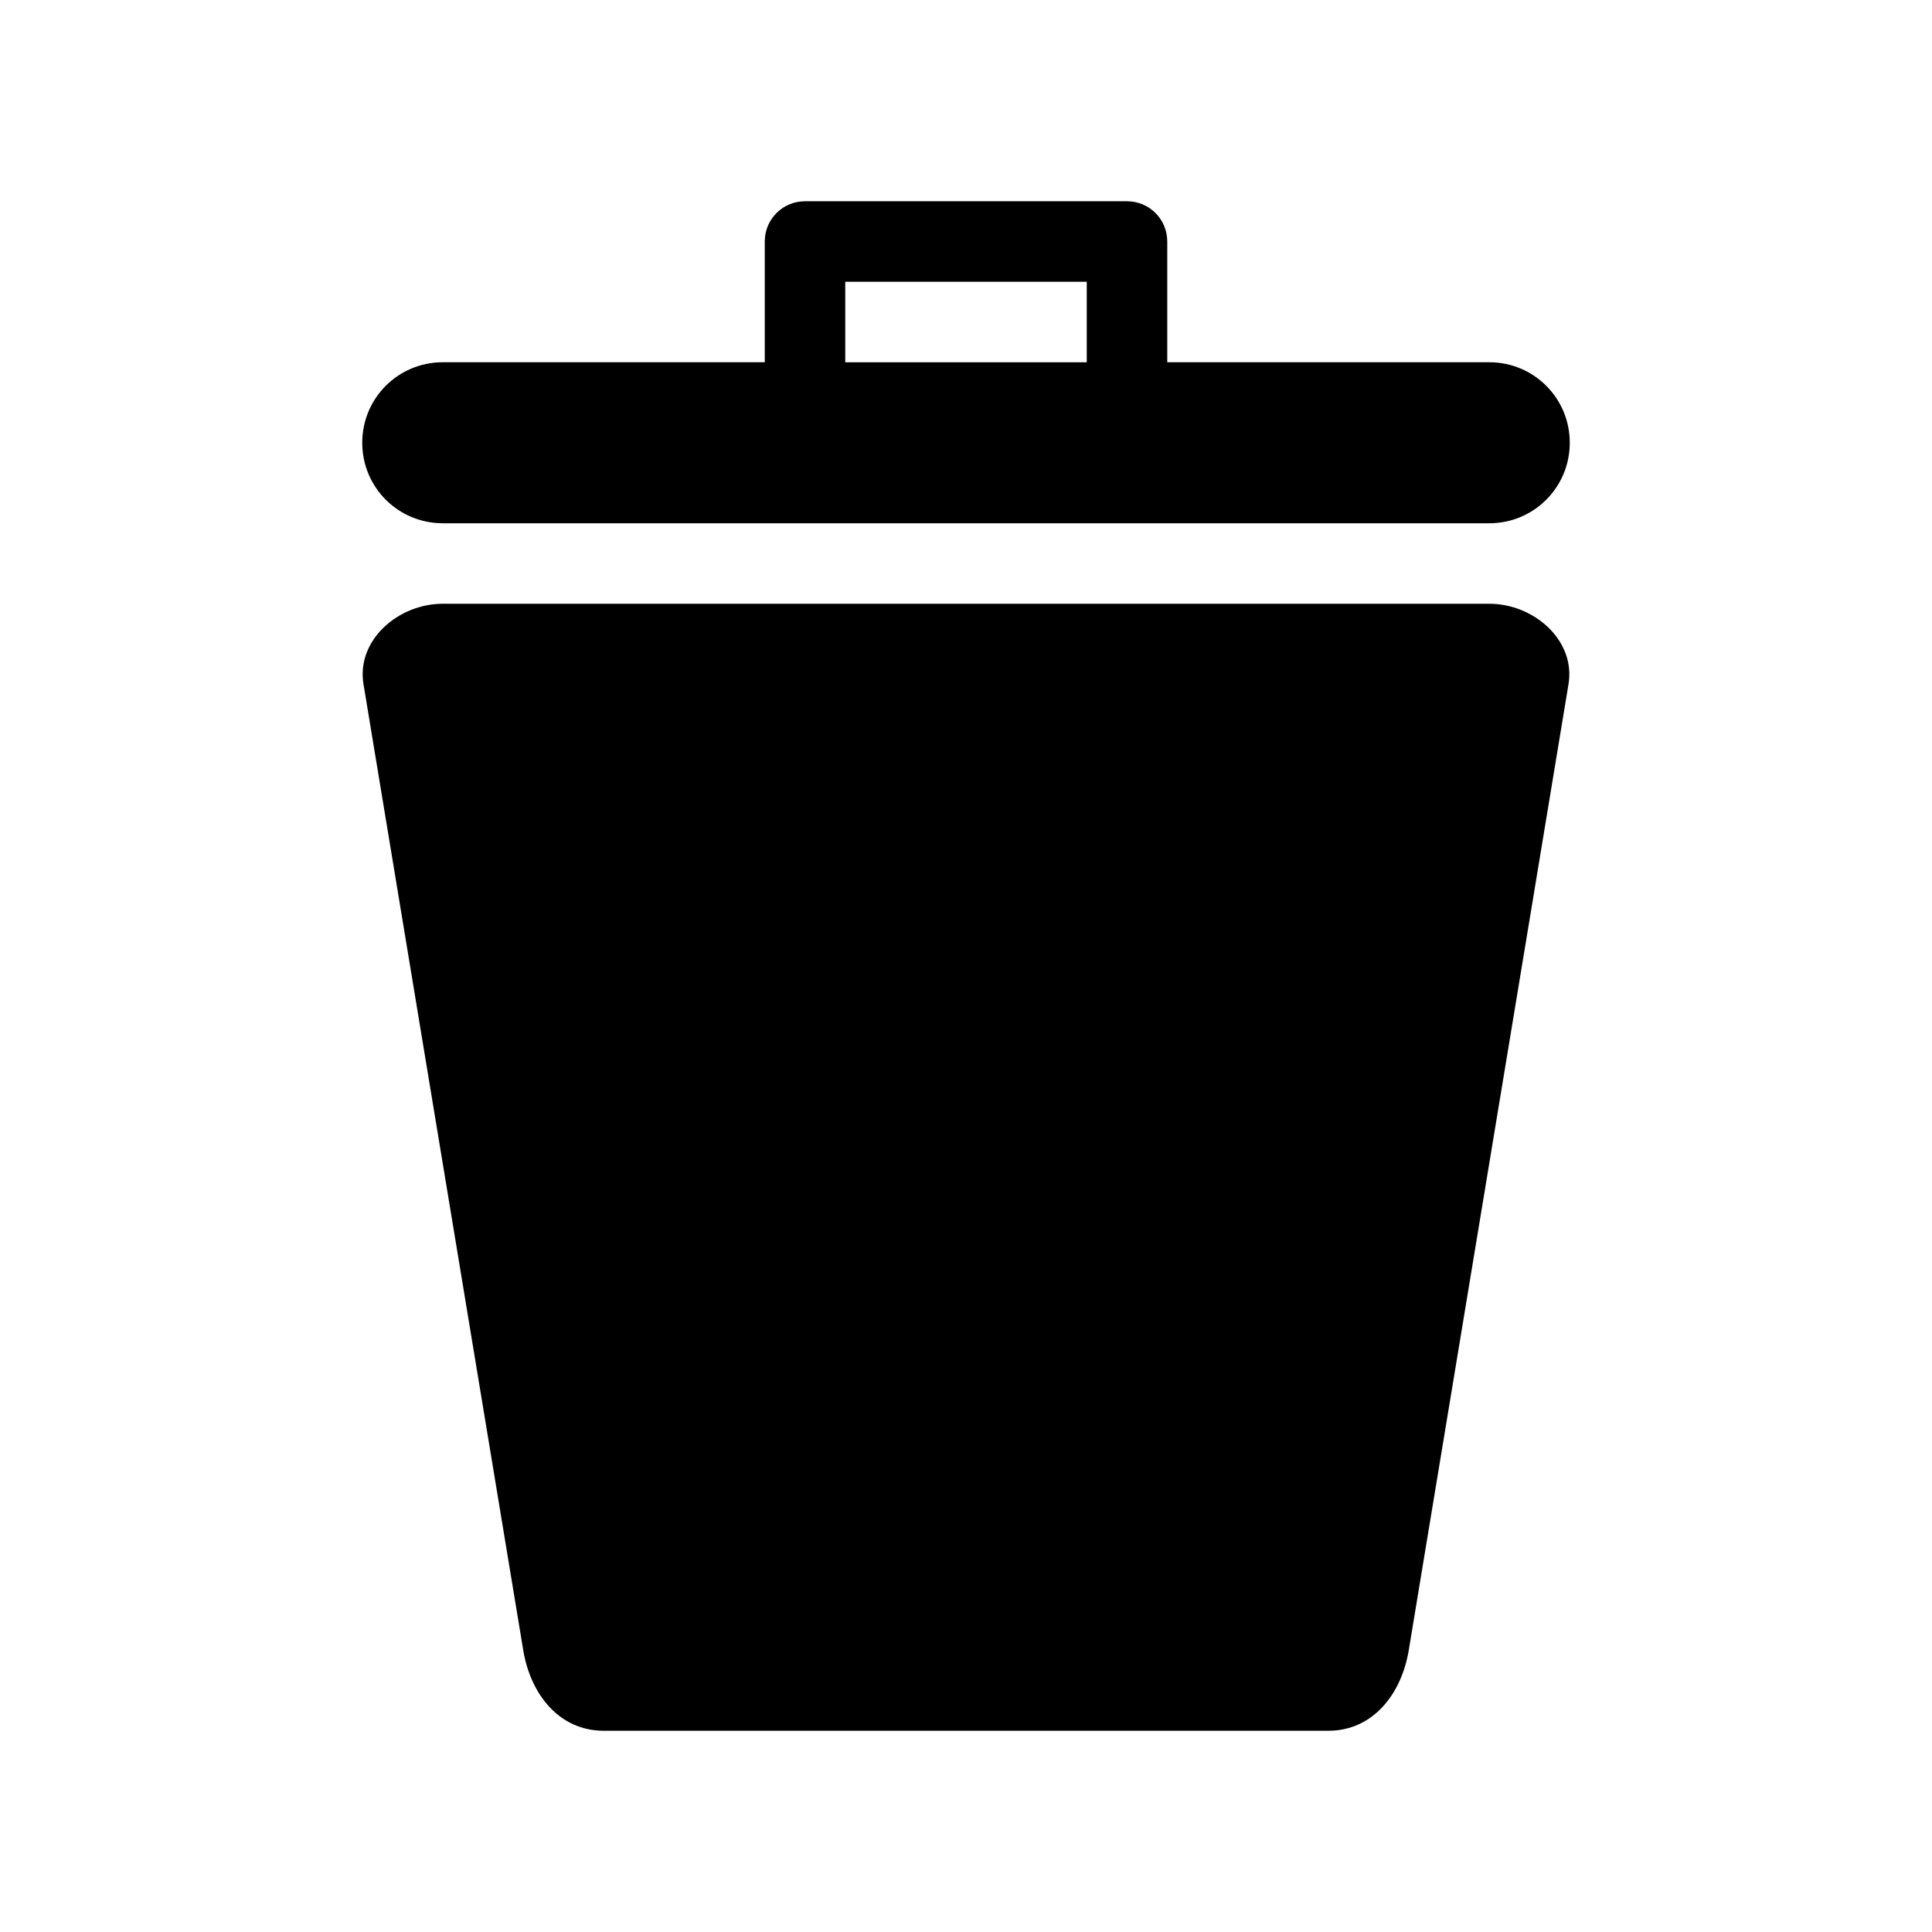 <?xml version="1.0" ?><svg height="100" id="svg6584" version="1.1" width="100" xmlns="http://www.w3.org/2000/svg" xmlns:cc="http://creativecommons.org/ns#" xmlns:dc="http://purl.org/dc/elements/1.1/" xmlns:rdf="http://www.w3.org/1999/02/22-rdf-syntax-ns#" xmlns:svg="http://www.w3.org/2000/svg"><defs id="defs6586"/><g id="layer1" transform="translate(0,-952.362)"><path d="m 41.667,962.779 c -1.154,0 -2.083,0.929 -2.083,2.083 l 0,6.25 -16.667,0 c -2.308,0 -4.167,1.858 -4.167,4.167 0,2.308 1.858,4.167 4.167,4.167 l 54.167,0 c 2.308,0 4.167,-1.858 4.167,-4.167 0,-2.308 -1.858,-4.167 -4.167,-4.167 l -16.667,0 0,-6.25 c 0,-1.154 -0.929,-2.083 -2.083,-2.083 z m 2.083,4.167 12.5,0 0,4.167 -12.5,0 z M 22.917,983.612 c -2.308,0 -4.481,1.89 -4.102,4.167 l 8.268,50 c 0.377,2.277 1.858,4.167 4.167,4.167 l 37.5,0 c 2.308,0 3.787,-1.89 4.167,-4.167 l 8.268,-50 c 0.377,-2.277 -1.793,-4.167 -4.102,-4.167 z" id="rect5636" style="color:#000000;fill:#000000;fill-opacity:1;fill-rule:nonzero;stroke:none;stroke-width:2;marker:none;visibility:visible;display:inline;overflow:visible;enable-background:accumulate"/></g></svg>